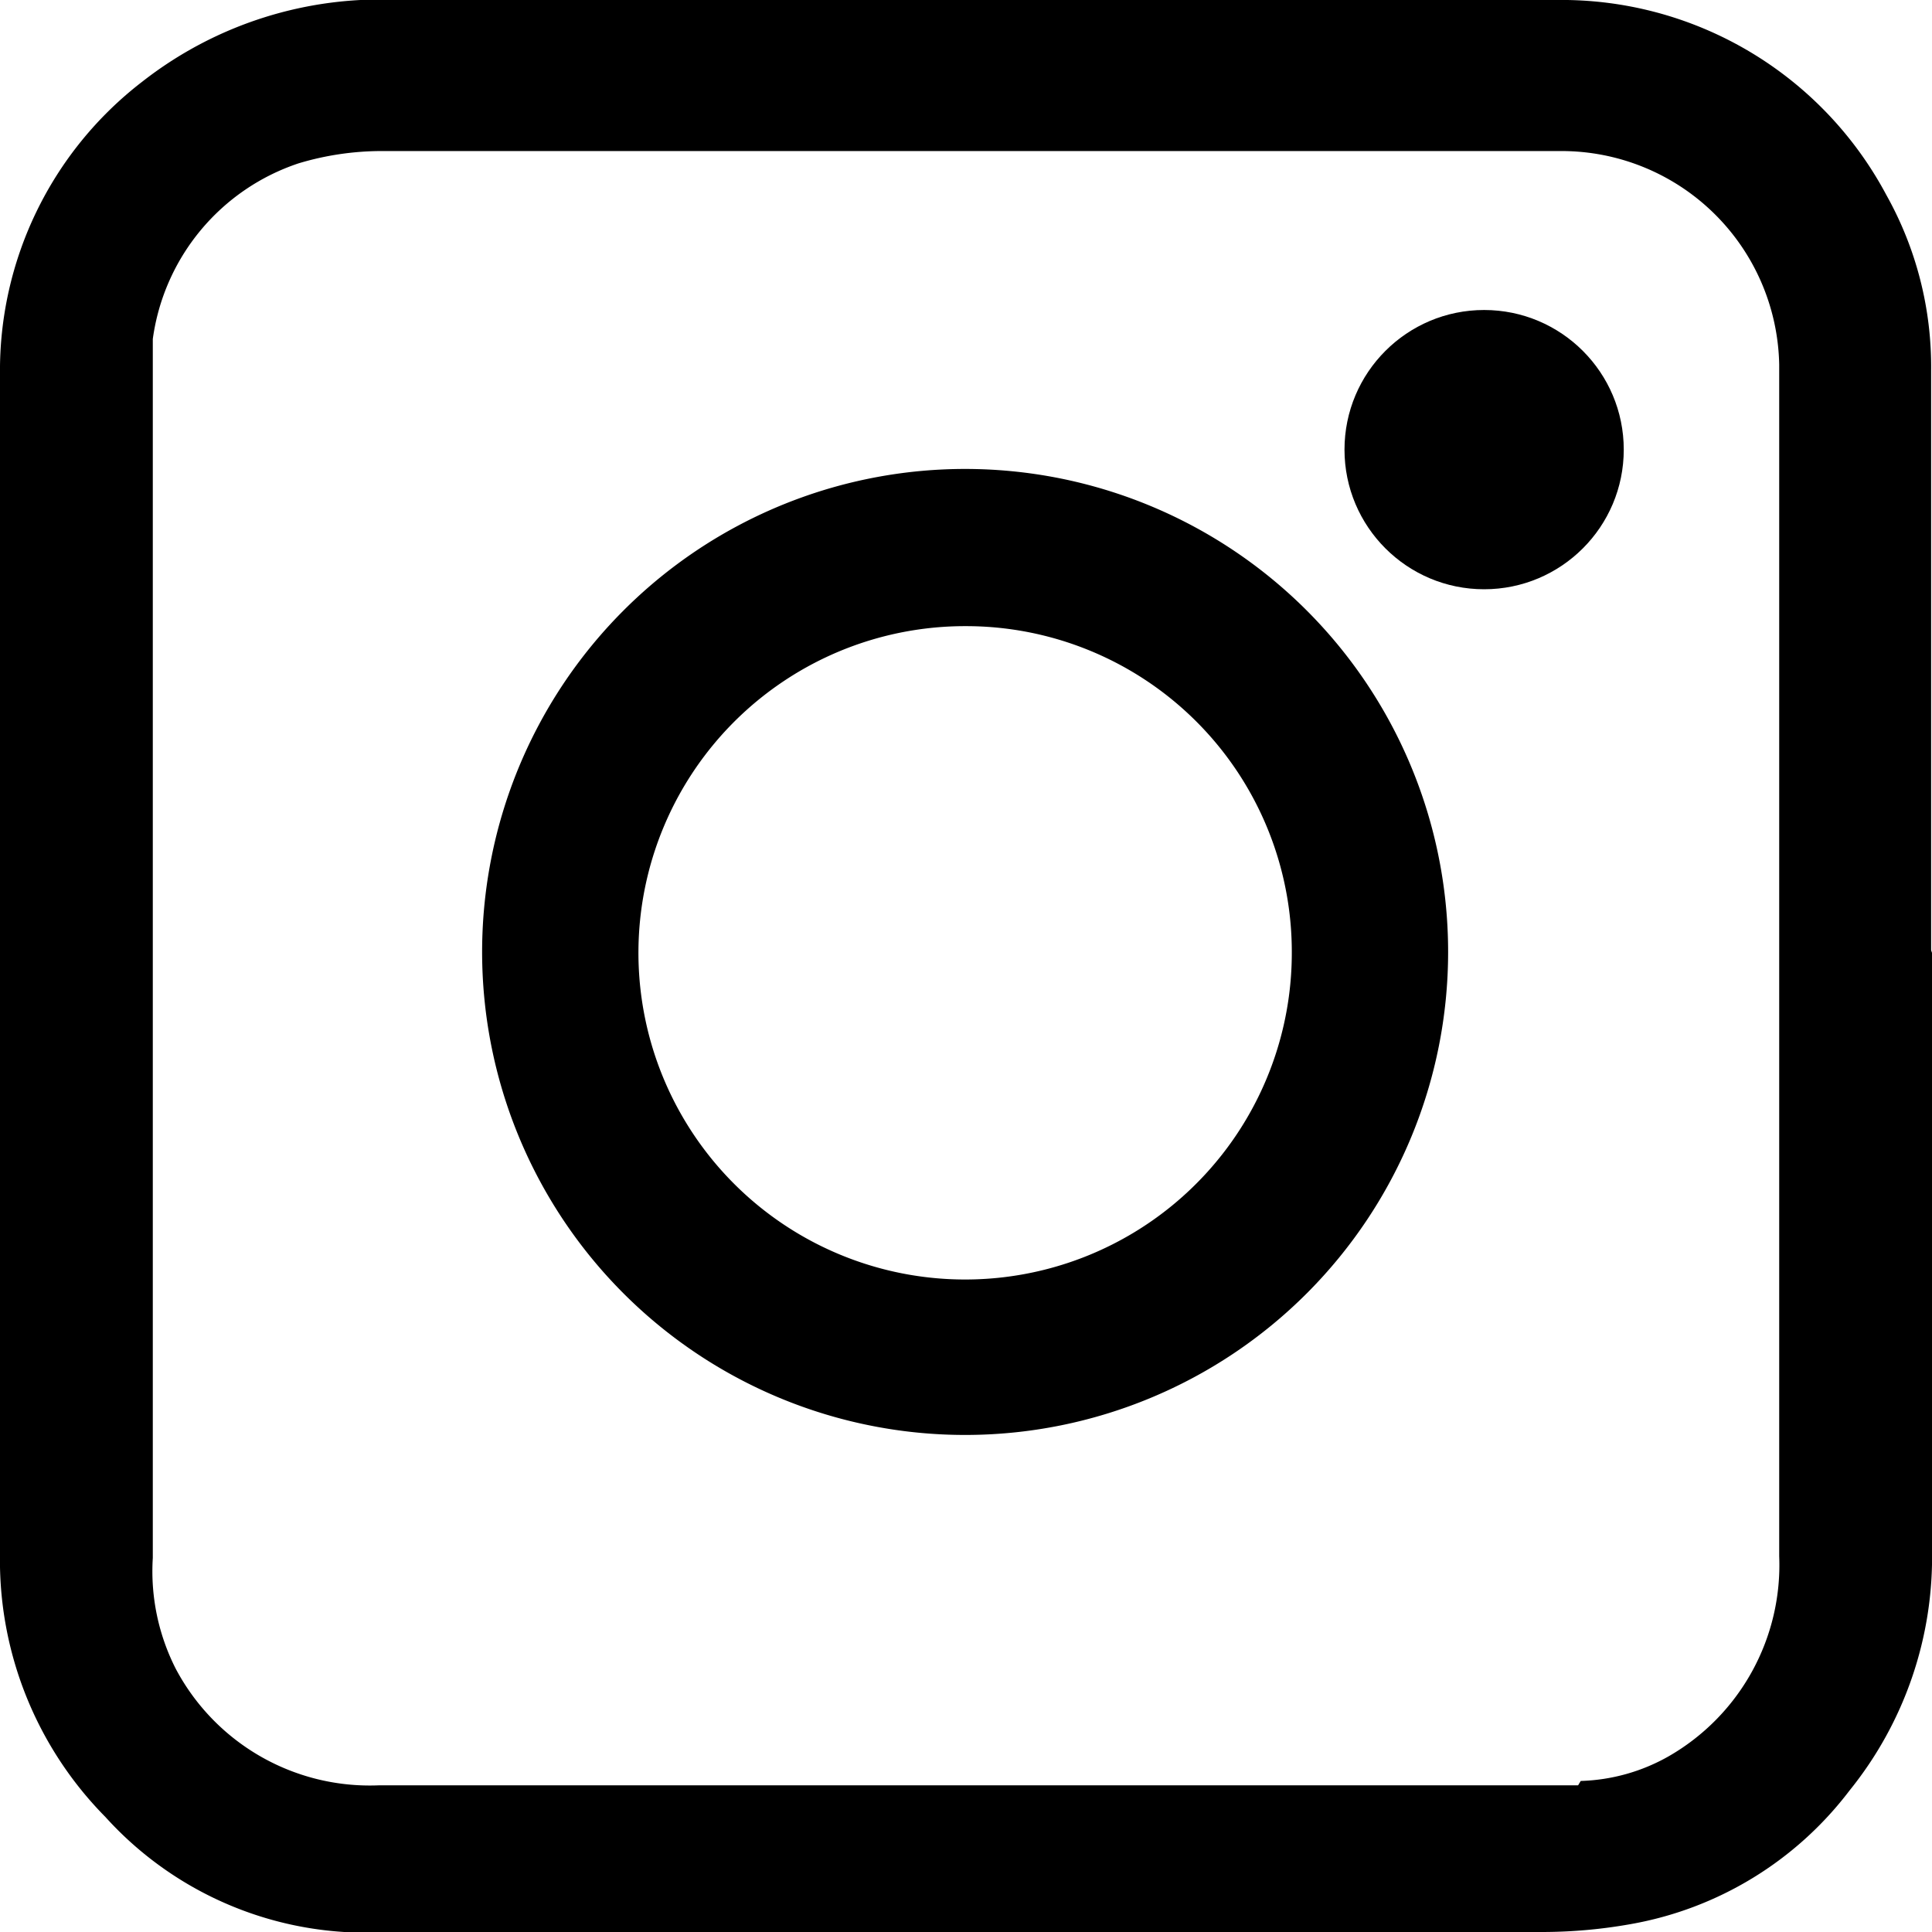 <svg id="Ebene_1" data-name="Ebene 1" xmlns="http://www.w3.org/2000/svg" viewBox="0 0 22 22"><path id="Pfad_1887" data-name="Pfad 1887" d="M22,10.85v3.27c0,1.17,0,2.34,0,3.52a4.23,4.23,0,0,1-.94,2.75,4,4,0,0,1-2.49,1.52,5.75,5.75,0,0,1-1,.09H6.07c-.72,0-1.44,0-2.15,0A4,4,0,0,1,1.2,20.69a4.16,4.16,0,0,1-1.2-3V10.47C0,8.4,0,6.34,0,4.27A4.15,4.15,0,0,1,1.62.93,4.4,4.4,0,0,1,4.56,0H17.72a4.19,4.19,0,0,1,3.76,2.22,4,4,0,0,1,.51,2v6.6Zm-4,9.43A2.15,2.15,0,0,0,19,20a2.51,2.51,0,0,0,1.26-2.28V9.62c0-1.82,0-3.65,0-5.47a2.48,2.48,0,0,0-2.49-2.43H4.34a3.29,3.29,0,0,0-.94.14,2.46,2.46,0,0,0-1.66,2c0,.71,0,1.43,0,2.14V17.74A2.45,2.45,0,0,0,2,19a2.5,2.5,0,0,0,2.31,1.33c2.57,0,12.74,0,13.66,0Z"/><path id="Pfad_1888" data-name="Pfad 1888" d="M11,16.34a5.5,5.5,0,1,1,5.49-5.5h0A5.5,5.5,0,0,1,11,16.34Zm0-9.21a3.72,3.72,0,1,0,3.71,3.71h0A3.71,3.71,0,0,0,11,7.13Z"/><circle id="Ellipse_1" data-name="Ellipse 1" cx="16.9" cy="5.12" r="1.59"/></svg>